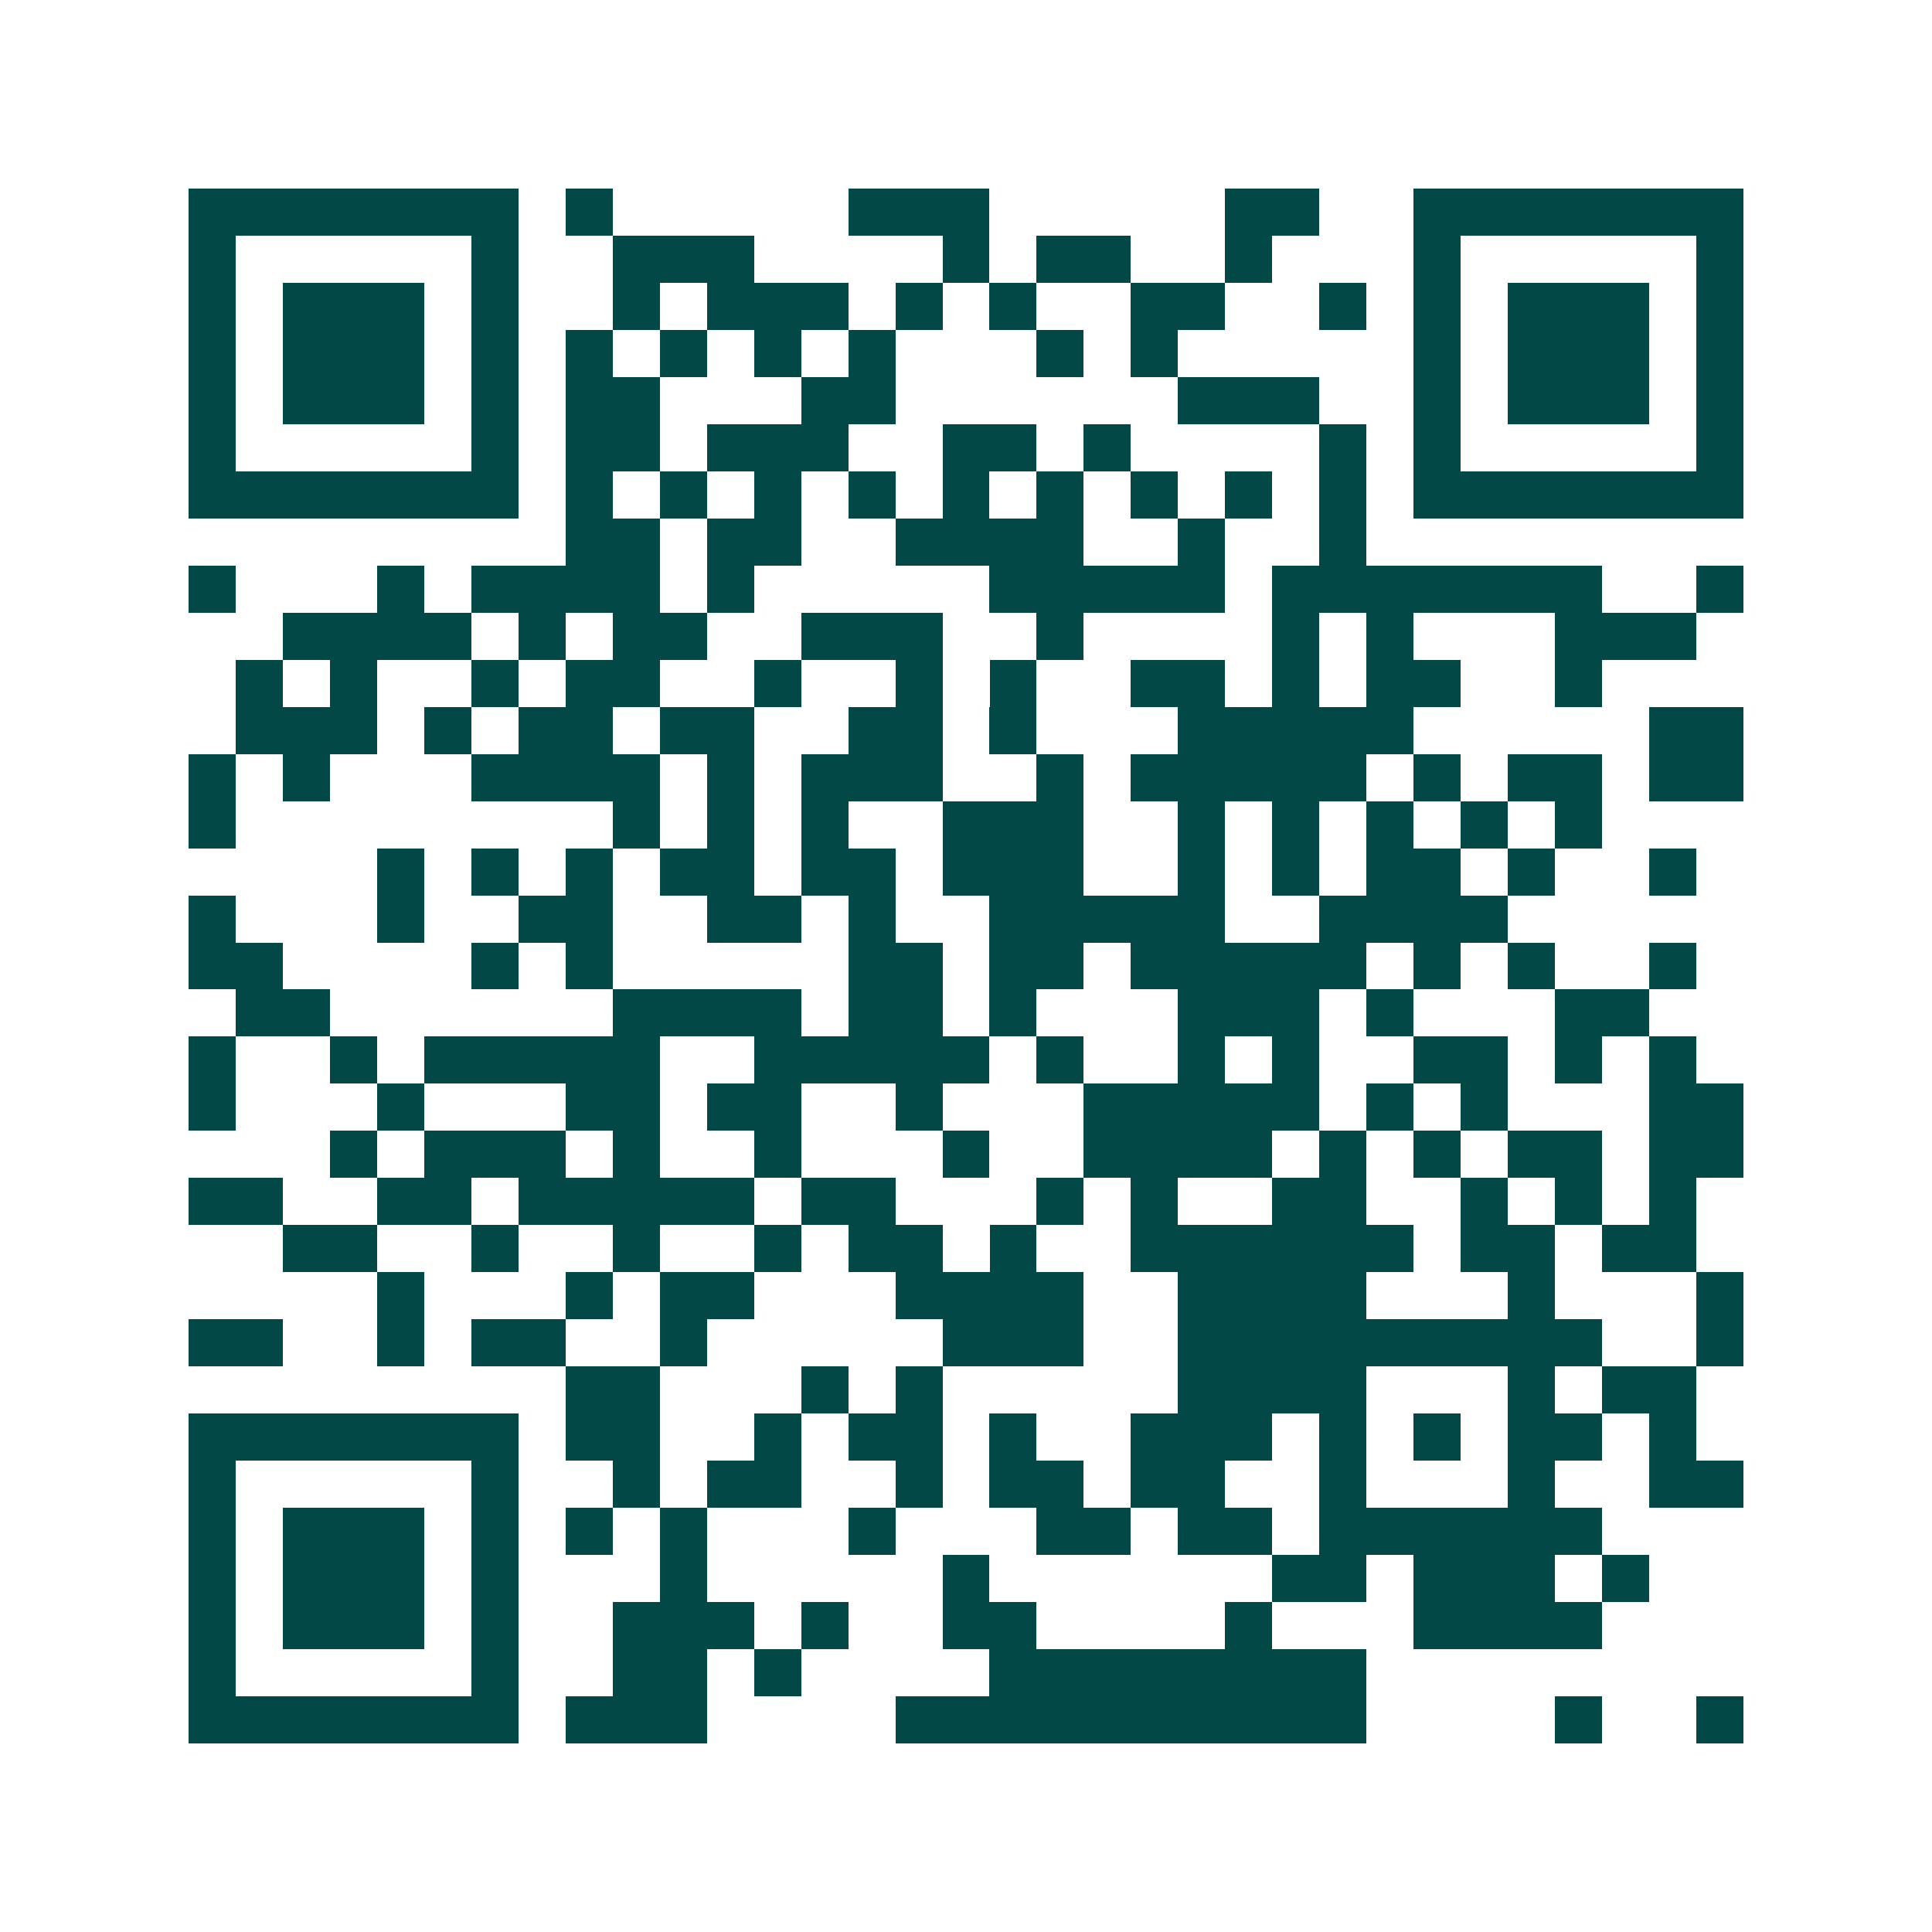 <svg xmlns="http://www.w3.org/2000/svg" width="200" height="200" viewBox="0 0 41 41" shape-rendering="crispEdges"><path fill="#ffffff" d="M0 0h41v41H0z"/><path stroke="#014847" d="M4 4.5h7m1 0h1m5 0h3m5 0h2m2 0h7M4 5.5h1m5 0h1m2 0h3m4 0h1m1 0h2m2 0h1m3 0h1m5 0h1M4 6.5h1m1 0h3m1 0h1m2 0h1m1 0h3m1 0h1m1 0h1m2 0h2m2 0h1m1 0h1m1 0h3m1 0h1M4 7.5h1m1 0h3m1 0h1m1 0h1m1 0h1m1 0h1m1 0h1m3 0h1m1 0h1m5 0h1m1 0h3m1 0h1M4 8.5h1m1 0h3m1 0h1m1 0h2m3 0h2m6 0h3m2 0h1m1 0h3m1 0h1M4 9.5h1m5 0h1m1 0h2m1 0h3m2 0h2m1 0h1m4 0h1m1 0h1m5 0h1M4 10.5h7m1 0h1m1 0h1m1 0h1m1 0h1m1 0h1m1 0h1m1 0h1m1 0h1m1 0h1m1 0h7M12 11.5h2m1 0h2m2 0h4m2 0h1m2 0h1M4 12.5h1m3 0h1m1 0h4m1 0h1m5 0h5m1 0h7m2 0h1M6 13.5h4m1 0h1m1 0h2m2 0h3m2 0h1m4 0h1m1 0h1m3 0h3M5 14.5h1m1 0h1m2 0h1m1 0h2m2 0h1m2 0h1m1 0h1m2 0h2m1 0h1m1 0h2m2 0h1M5 15.5h3m1 0h1m1 0h2m1 0h2m2 0h2m1 0h1m3 0h5m5 0h2M4 16.5h1m1 0h1m3 0h4m1 0h1m1 0h3m2 0h1m1 0h5m1 0h1m1 0h2m1 0h2M4 17.5h1m8 0h1m1 0h1m1 0h1m2 0h3m2 0h1m1 0h1m1 0h1m1 0h1m1 0h1M8 18.5h1m1 0h1m1 0h1m1 0h2m1 0h2m1 0h3m2 0h1m1 0h1m1 0h2m1 0h1m2 0h1M4 19.5h1m3 0h1m2 0h2m2 0h2m1 0h1m2 0h5m2 0h4M4 20.5h2m4 0h1m1 0h1m5 0h2m1 0h2m1 0h5m1 0h1m1 0h1m2 0h1M5 21.5h2m6 0h4m1 0h2m1 0h1m3 0h3m1 0h1m3 0h2M4 22.5h1m2 0h1m1 0h5m2 0h5m1 0h1m2 0h1m1 0h1m2 0h2m1 0h1m1 0h1M4 23.5h1m3 0h1m3 0h2m1 0h2m2 0h1m3 0h5m1 0h1m1 0h1m3 0h2M7 24.5h1m1 0h3m1 0h1m2 0h1m3 0h1m2 0h4m1 0h1m1 0h1m1 0h2m1 0h2M4 25.5h2m2 0h2m1 0h5m1 0h2m3 0h1m1 0h1m2 0h2m2 0h1m1 0h1m1 0h1M6 26.5h2m2 0h1m2 0h1m2 0h1m1 0h2m1 0h1m2 0h6m1 0h2m1 0h2M8 27.5h1m3 0h1m1 0h2m3 0h4m2 0h4m3 0h1m3 0h1M4 28.5h2m2 0h1m1 0h2m2 0h1m5 0h3m2 0h9m2 0h1M12 29.5h2m3 0h1m1 0h1m5 0h4m3 0h1m1 0h2M4 30.5h7m1 0h2m2 0h1m1 0h2m1 0h1m2 0h3m1 0h1m1 0h1m1 0h2m1 0h1M4 31.5h1m5 0h1m2 0h1m1 0h2m2 0h1m1 0h2m1 0h2m2 0h1m3 0h1m2 0h2M4 32.5h1m1 0h3m1 0h1m1 0h1m1 0h1m3 0h1m3 0h2m1 0h2m1 0h6M4 33.5h1m1 0h3m1 0h1m3 0h1m5 0h1m6 0h2m1 0h3m1 0h1M4 34.5h1m1 0h3m1 0h1m2 0h3m1 0h1m2 0h2m4 0h1m3 0h4M4 35.5h1m5 0h1m2 0h2m1 0h1m4 0h8M4 36.5h7m1 0h3m4 0h10m4 0h1m2 0h1"/></svg>
